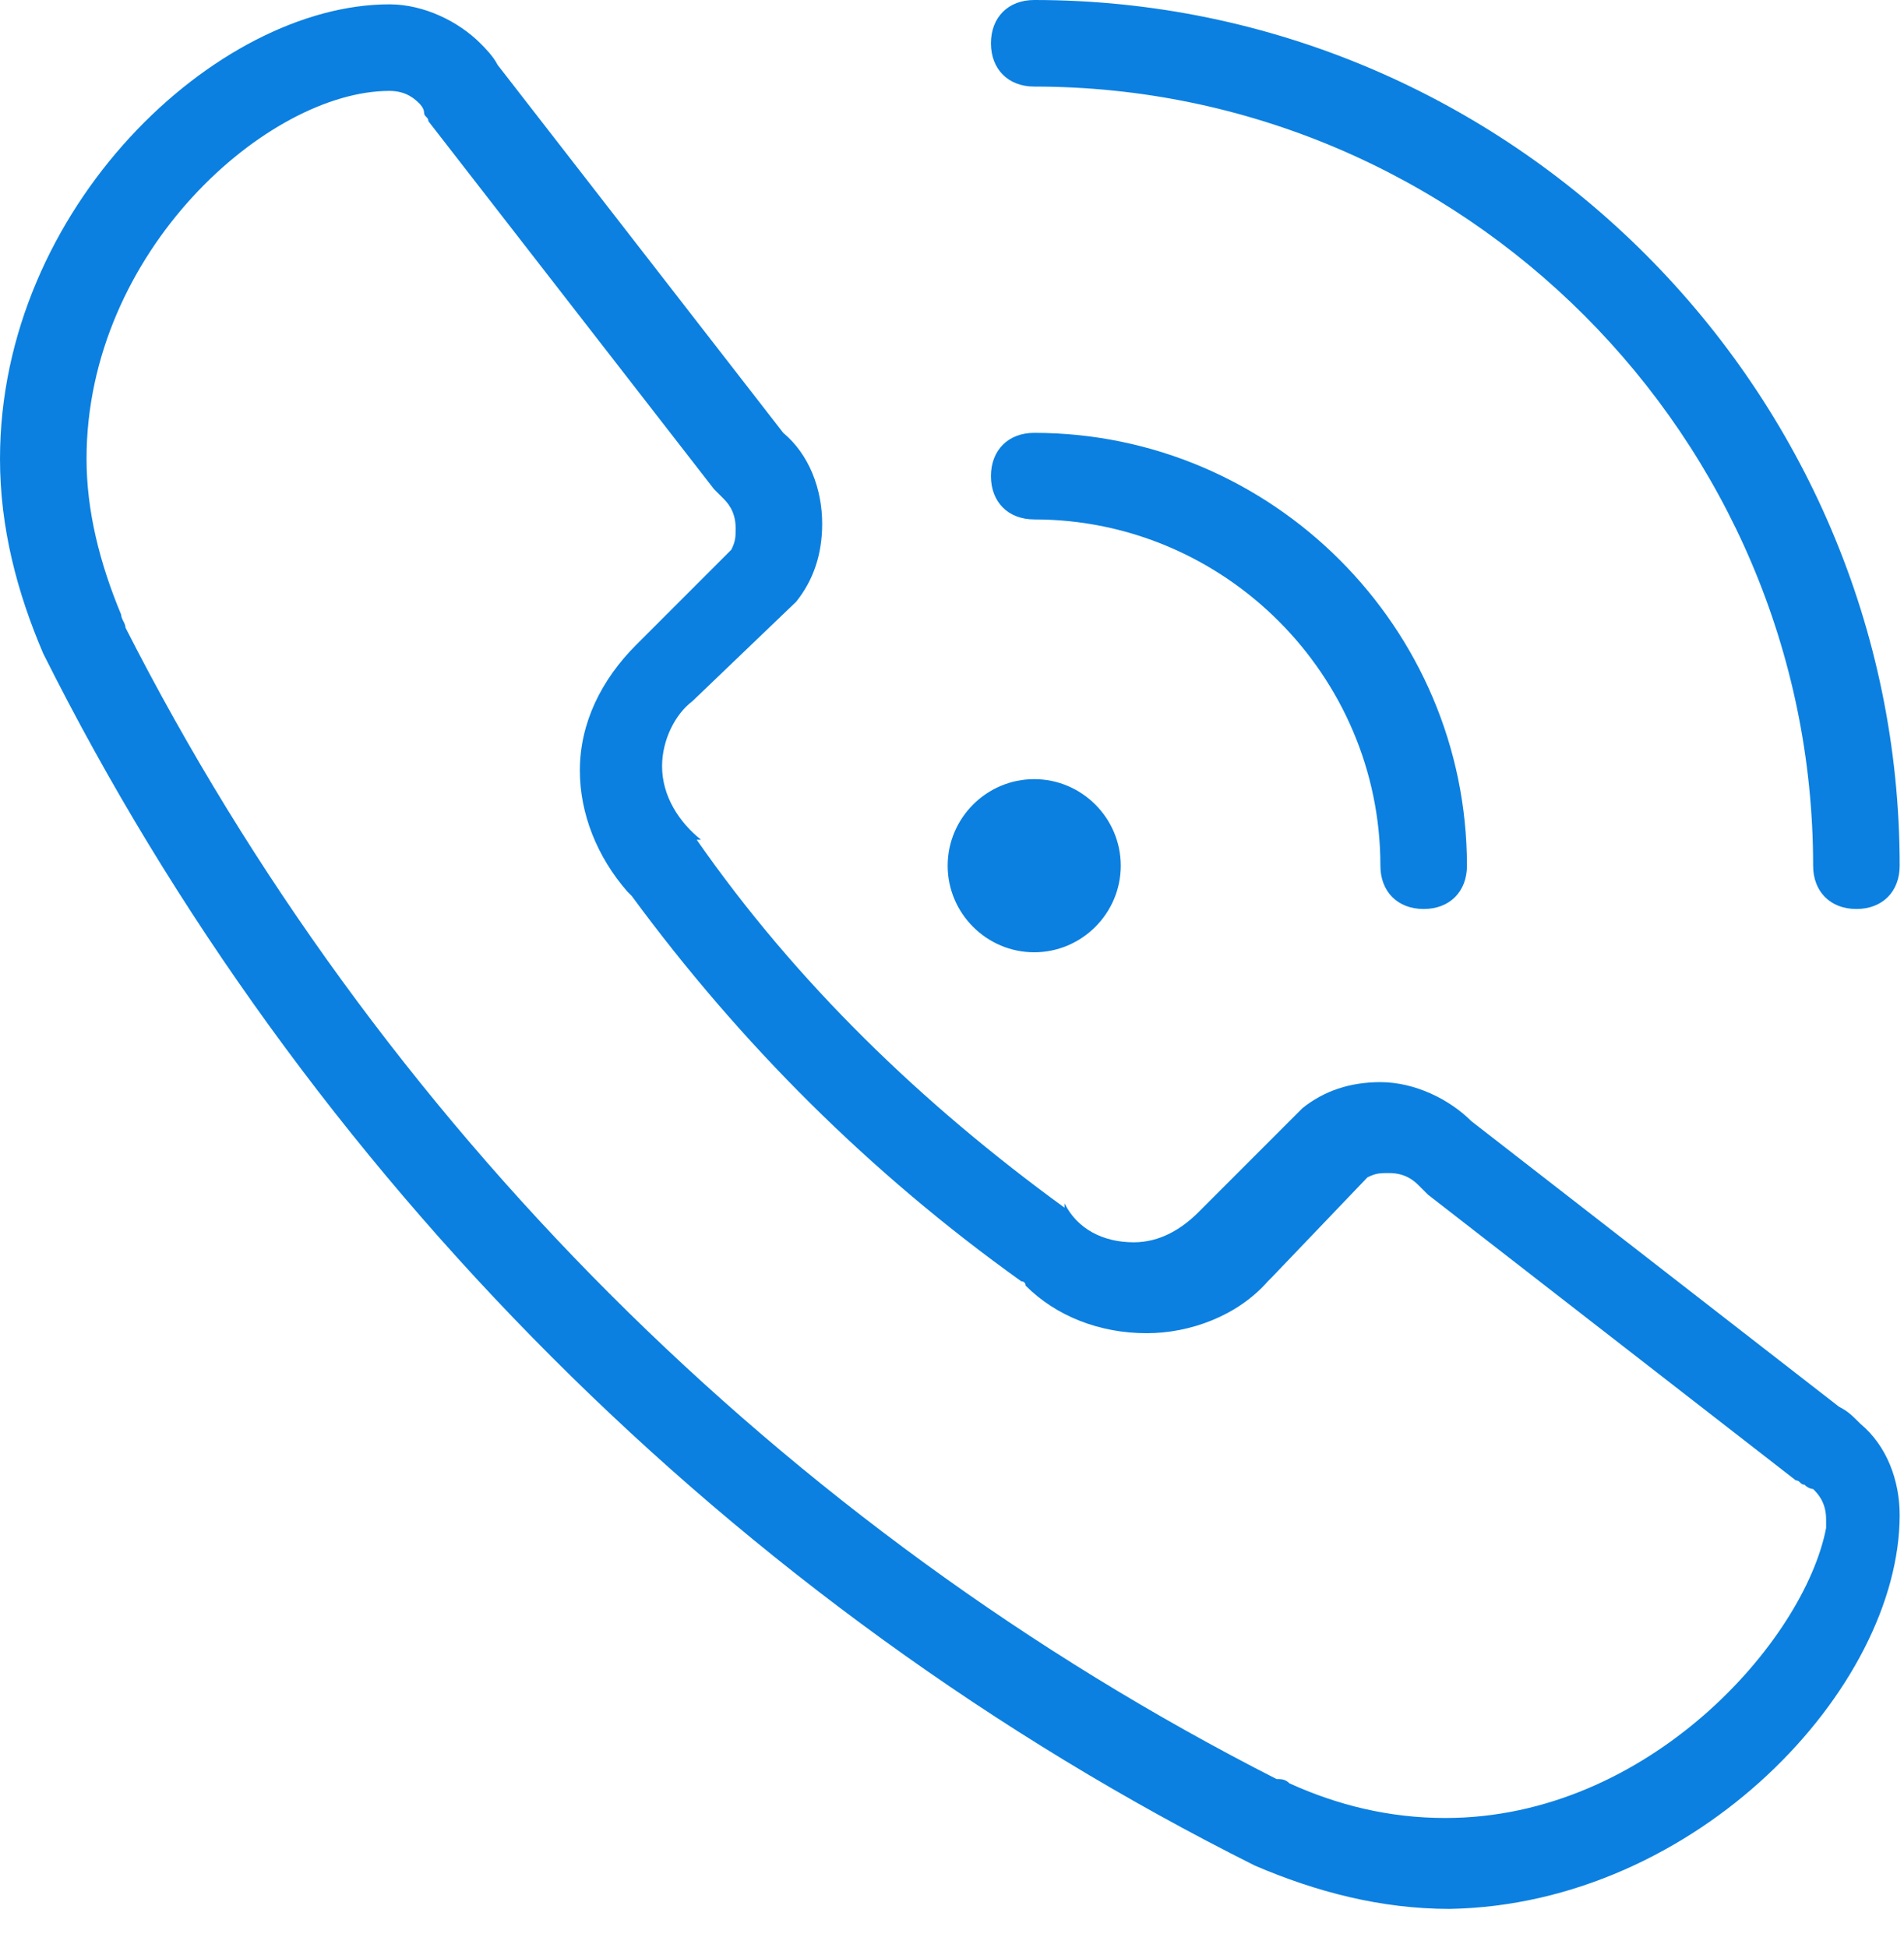 <svg width="44" height="45" viewBox="0 0 44 45" fill="none" xmlns="http://www.w3.org/2000/svg"><path fill-rule="evenodd" clip-rule="evenodd" d="M23.9 2c9.9 0 18 8.1 18 18 0 .6.4 1 1 1s1-.4 1-1c0-11-9-20-20-20-.6 0-1 .4-1 1s.4 1 1 1m0 10c4.4 0 8 3.6 8 8 0 .6.4 1 1 1s1-.4 1-1c0-5.5-4.5-10-10-10-.6 0-1 .4-1 1s.4 1 1 1m2 8c0 1.1-.9 2-2 2s-2-.9-2-2 .9-2 2-2 2 .9 2 2m18 15c0-.8-.3-1.6-.9-2.1-.2-.2-.3-.3-.5-.4L34 25.9c-.5-.5-1.3-.9-2.1-.9q-1.05 0-1.8.6L27.7 28c-.4.4-.9.7-1.5.7-.7 0-1.3-.3-1.6-.9v.1c-3.3-2.4-6.2-5.2-8.5-8.5h.1c-.5-.4-.9-1-.9-1.7 0-.6.3-1.2.7-1.5l2.4-2.3q.6-.75.6-1.8c0-.8-.3-1.6-.9-2.1l-6.6-8.5c-.1-.2-.3-.4-.4-.5C10.6.5 9.8.1 9 .1c-4 0-9 4.7-9 10.5 0 1.6.4 3.1 1 4.5 6 12 16 22 28 28 1.4.6 2.9 1 4.5 1C39.2 44 43.9 39 43.9 35m-14.1 6.2c1.1.5 2.3.8 3.6.8 4.7 0 8.3-4.1 8.8-6.7v-.2c0-.4-.2-.6-.3-.7 0 0-.1 0-.2-.1-.05 0-.075-.025-.1-.05s-.05-.05-.1-.05L33 27.6l-.2-.2c-.1-.1-.3-.3-.7-.3-.2 0-.3 0-.5.1l-2.2 2.3-.1.1c-.7.8-1.8 1.2-2.8 1.2-1.1 0-2.1-.4-2.8-1.1 0-.1-.1-.1-.1-.1-3.5-2.5-6.5-5.5-9-8.9l-.1-.1c-.7-.8-1.1-1.8-1.1-2.8 0-1.1.5-2.1 1.3-2.9l2.2-2.2c.1-.2.1-.3.1-.5 0-.4-.2-.6-.3-.7l-.2-.2-6.6-8.5c0-.05-.025-.075-.05-.1s-.05-.05-.05-.1c0-.1-.1-.2-.1-.2-.1-.1-.3-.3-.7-.3-2.8 0-7 3.7-7 8.5 0 1.2.3 2.4.8 3.6 0 .05.025.1.05.15s.05.1.05.15c5.8 11.4 15.2 20.8 26.6 26.6.1 0 .2 0 .3.1" fill="#0B80E0"/></svg>